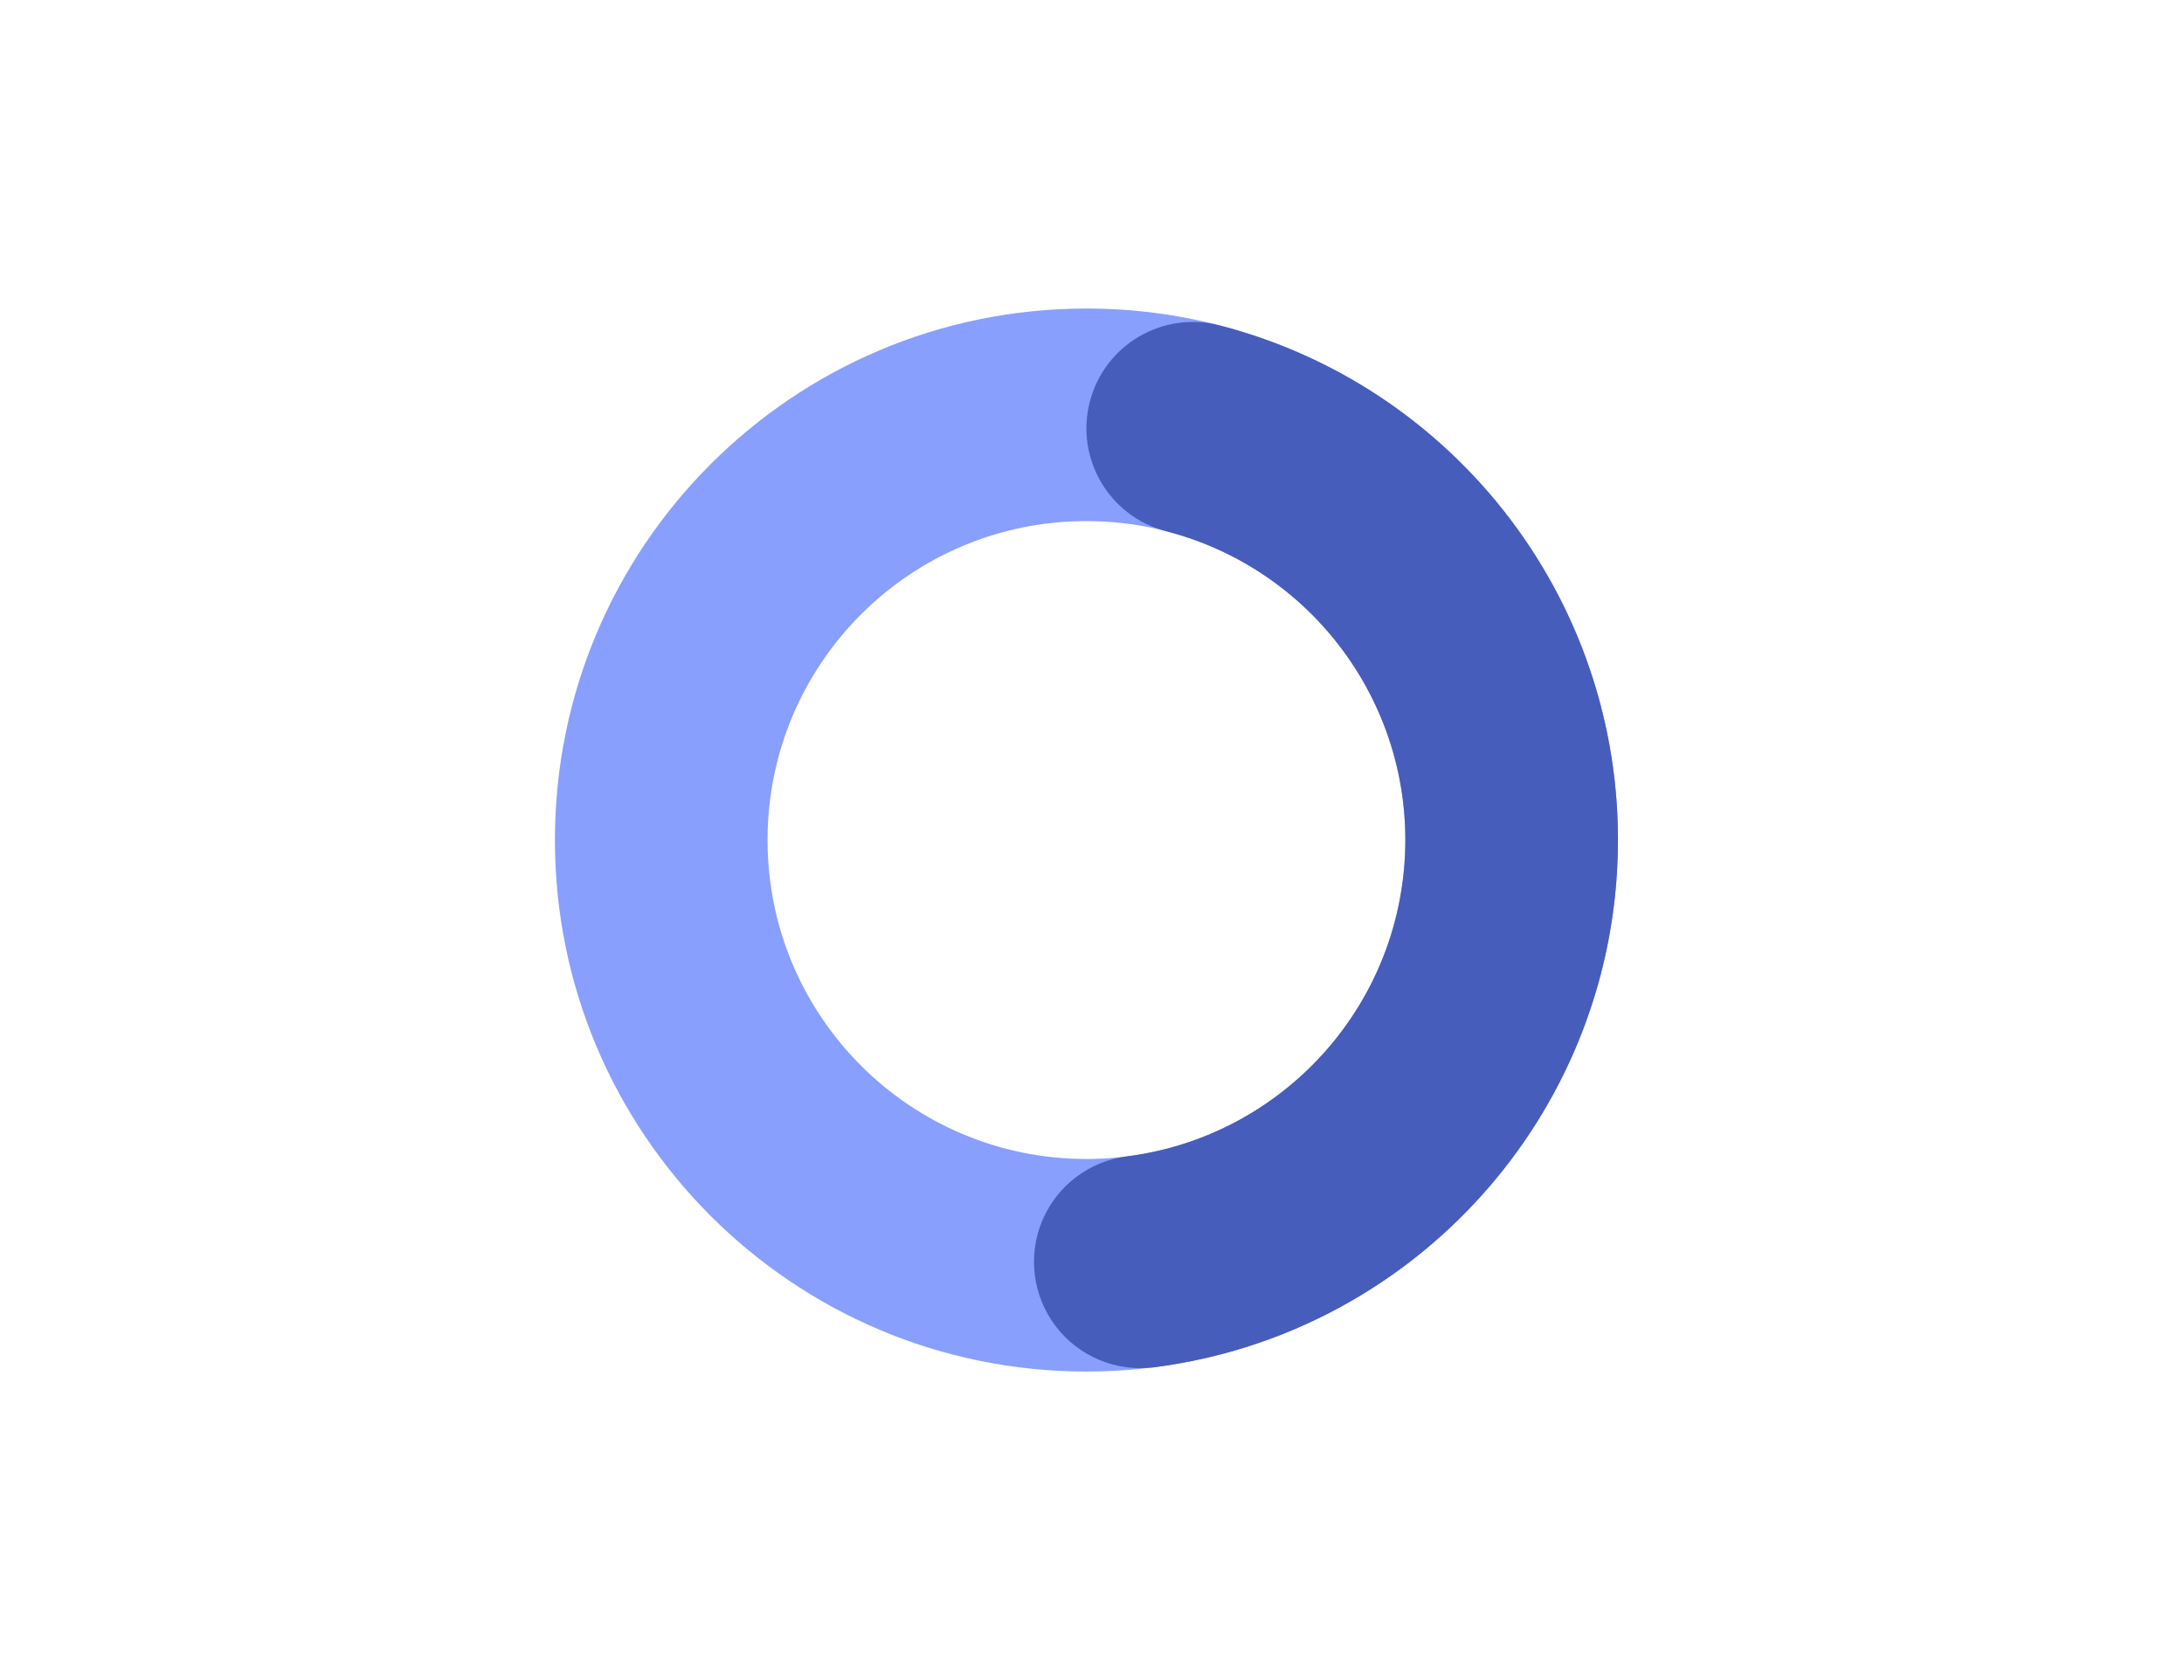 <svg xmlns="http://www.w3.org/2000/svg" xmlns:xlink="http://www.w3.org/1999/xlink" width="130" zoomAndPan="magnify" viewBox="0 0 97.5 75" height="100" preserveAspectRatio="xMidYMid meet" version="1.0"><defs><clipPath id="47ff626884"><path d="M 24.773 13.773 L 72.23 13.773 L 72.23 61.227 L 24.773 61.227 Z M 24.773 13.773 " clip-rule="nonzero"/></clipPath><clipPath id="63d62ad9b7"><path d="M 48.5 13.773 C 61.605 13.773 72.23 24.395 72.23 37.5 C 72.23 50.605 61.605 61.227 48.5 61.227 C 35.398 61.227 24.773 50.605 24.773 37.5 C 24.773 24.395 35.398 13.773 48.5 13.773 L 48.5 23.262 C 40.637 23.262 34.266 29.637 34.266 37.5 C 34.266 45.363 40.637 51.738 48.5 51.738 C 56.363 51.738 62.738 45.363 62.738 37.5 C 62.738 29.637 56.363 23.262 48.5 23.262 Z M 48.5 13.773 " clip-rule="nonzero"/></clipPath><clipPath id="f966f7b43e"><path d="M 46.09 14.328 L 72.414 14.328 L 72.414 61.227 L 46.09 61.227 Z M 46.09 14.328 " clip-rule="nonzero"/></clipPath><clipPath id="7901c48d49"><path d="M 54.434 14.523 C 65.449 17.371 72.898 27.633 72.184 38.988 C 71.469 50.344 62.793 59.598 51.508 61.039 C 49.824 61.25 48.156 60.555 47.129 59.203 C 46.102 57.855 45.875 56.059 46.527 54.496 C 47.184 52.934 48.621 51.836 50.305 51.621 C 57.078 50.758 62.281 45.207 62.711 38.395 C 63.141 31.582 58.672 25.422 52.059 23.715 C 49.523 23.059 47.996 20.473 48.652 17.934 C 49.309 15.395 51.895 13.871 54.434 14.523 Z M 54.434 14.523 " clip-rule="nonzero"/></clipPath></defs><g clip-path="url(#47ff626884)"><g clip-path="url(#63d62ad9b7)"><path fill="#899ffd" d="M 24.773 13.773 L 72.23 13.773 L 72.23 61.227 L 24.773 61.227 Z M 24.773 13.773 " fill-opacity="1" fill-rule="nonzero"/></g></g><g clip-path="url(#f966f7b43e)"><g clip-path="url(#7901c48d49)"><path fill="#475dbb" d="M 24.773 13.773 L 72.23 13.773 L 72.23 61.227 L 24.773 61.227 Z M 24.773 13.773 " fill-opacity="1" fill-rule="nonzero"/></g></g></svg>